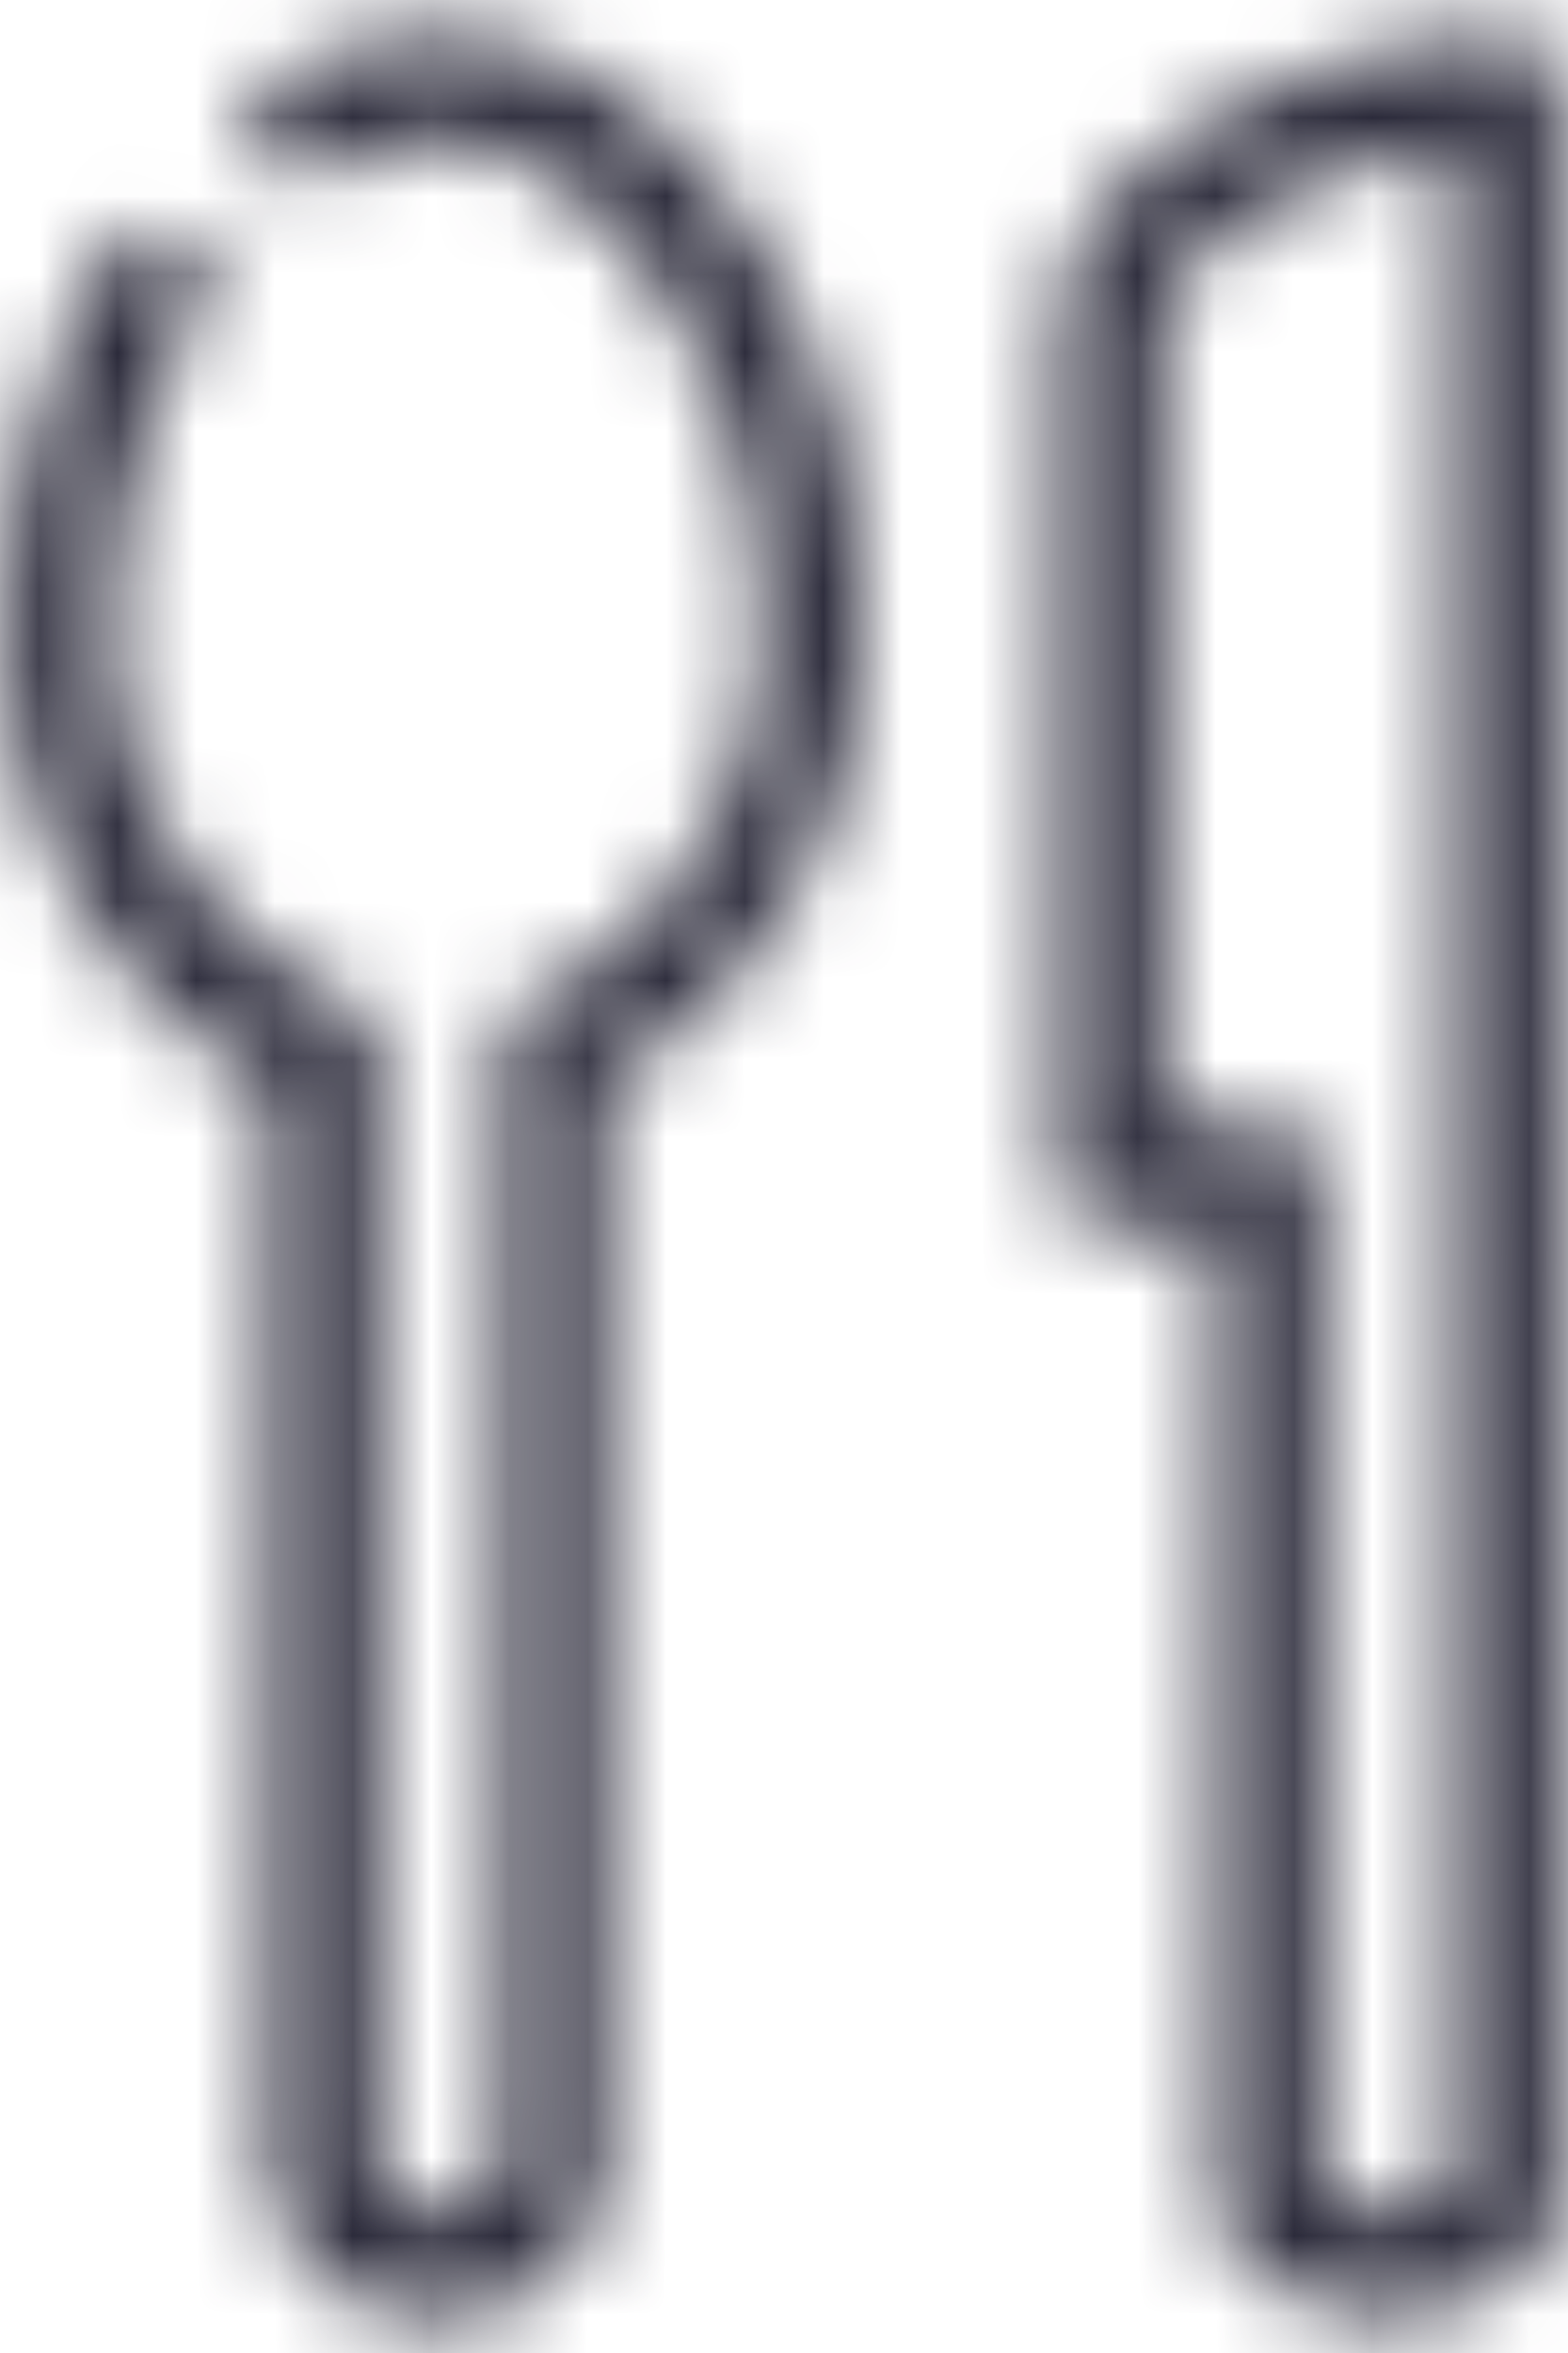 <svg width="20" height="30" viewBox="0 0 20 30" xmlns="http://www.w3.org/2000/svg" xmlns:xlink="http://www.w3.org/1999/xlink"><defs><path d="M25.216 1.469c-2.016 0-5.72 1.406-5.72 3.75V16c0 .37.297.67.667.675h1.35v12.319c0 1.012 1.424 1.537 2.184 1.537s2.194-.525 2.194-1.537V2.144a.675.675 0 0 0-.675-.675M24.54 28.89a1.34 1.34 0 0 1-1.688 0V16c0-.37-.296-.67-.666-.675h-1.35V5.172c0-.985 2.016-2.063 3.704-2.306zM11.566 1.469c-.708.008-1.4.206-2.007.572a.668.668 0 1 0 .675 1.153 2.7 2.7 0 0 1 1.332-.385c2.08 0 4.125 2.991 4.125 6.038a5.15 5.15 0 0 1-2.87 4.903.68.68 0 0 0-.412.703V28.6c0 .319-.365.59-.796.59s-.797-.271-.797-.59V14.462a.7.7 0 0 0-.047-.337.7.7 0 0 0-.385-.356A5.17 5.17 0 0 1 7.46 8.847a7.75 7.75 0 0 1 1.088-3.881.669.669 0 0 0-1.144-.694A9.05 9.05 0 0 0 6.11 8.847a6.56 6.56 0 0 0 3.328 5.99V28.6a2.044 2.044 0 0 0 2.138 1.931 2.044 2.044 0 0 0 2.138-1.931V14.79a6.56 6.56 0 0 0 3.28-5.943c.038-3.488-2.296-7.378-5.427-7.378" id="a"/></defs><g transform="translate(-6 -1)" fill="none" fill-rule="evenodd"><mask id="b" fill="#fff"><use xlink:href="#a"/></mask><g mask="url(#b)" fill="#2B2A3A"><path d="M0 0h32v32H0z"/></g></g></svg>